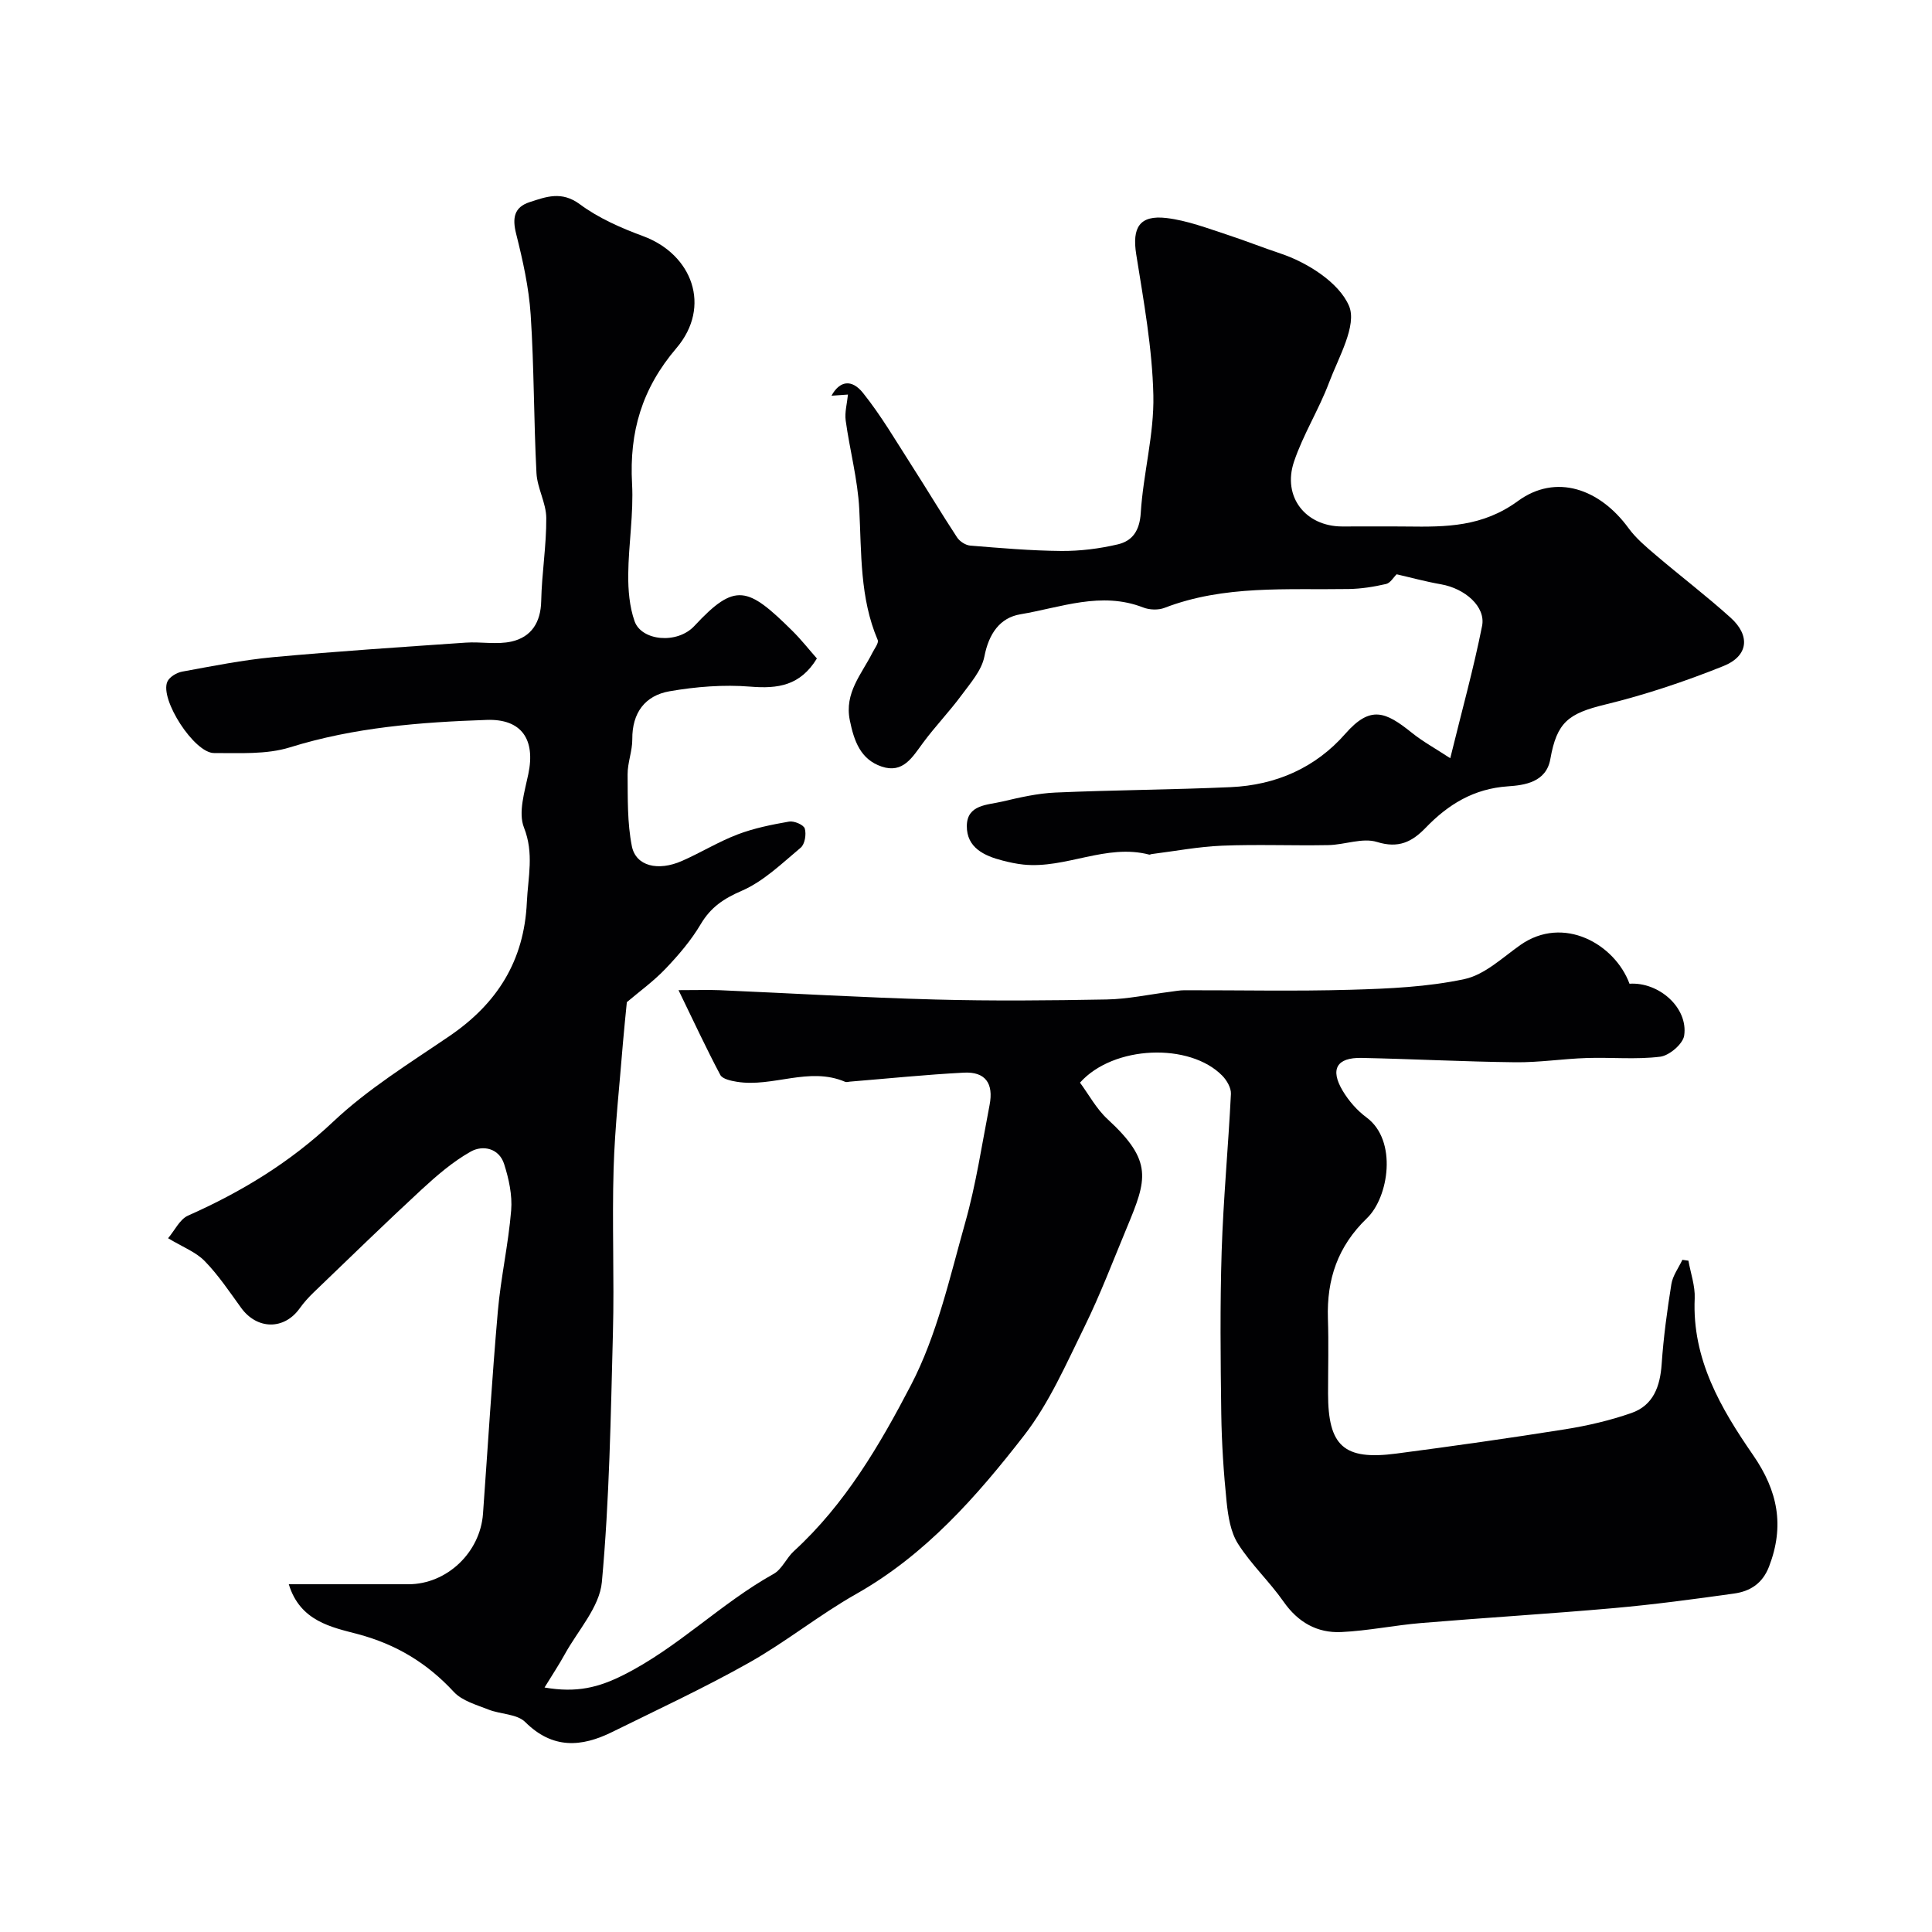 <svg enable-background="new 0 0 400 400" viewBox="0 0 400 400" xmlns="http://www.w3.org/2000/svg"><g fill="#010103"><path d="m59.79 328h24.78c7.92 0 14.85-6.55 15.43-14.6 1.01-13.96 1.85-27.94 3.07-41.89.61-7 2.19-13.91 2.76-20.91.26-3.16-.48-6.55-1.46-9.61-1.05-3.28-4.41-3.97-6.9-2.57-3.69 2.07-7.01 4.94-10.15 7.83-7.55 6.98-14.92 14.16-22.34 21.29-1.07 1.03-2.08 2.14-2.94 3.35-3.22 4.5-8.82 4.43-12.12-.12-2.4-3.31-4.7-6.77-7.54-9.68-1.84-1.89-4.57-2.91-7.58-4.73 1.39-1.64 2.42-3.91 4.11-4.67 11.08-4.92 21.14-11.02 30.1-19.48 7.19-6.78 15.81-12.09 24.04-17.7 9.88-6.73 15.48-15.58 16.03-27.73.24-5.2 1.52-10.08-.6-15.45-1.22-3.09.14-7.4.9-11.05 1.52-7.2-1.4-11.48-8.61-11.23-13.76.47-27.41 1.53-40.74 5.68-4.9 1.52-10.46 1.16-15.71 1.18-4.1.02-11.3-11.15-9.67-14.78.44-.98 1.93-1.87 3.08-2.08 6.24-1.14 12.5-2.4 18.81-2.99 13.27-1.22 26.58-2.09 39.88-3.01 3.16-.22 6.47.46 9.5-.23 4.08-.93 6.04-3.94 6.13-8.39.12-5.74 1.09-11.47 1.05-17.19-.02-3.1-1.87-6.17-2.03-9.3-.57-10.92-.48-21.88-1.2-32.78-.37-5.63-1.63-11.26-3.01-16.76-.82-3.26-.43-5.5 2.79-6.55 3.43-1.12 6.63-2.35 10.39.43 3.88 2.88 8.53 4.92 13.11 6.61 10.2 3.77 14.22 14.59 6.89 23.19-7.16 8.39-9.76 17.37-9.18 28.05.34 6.23-.73 12.52-.79 18.79-.03 3.24.25 6.67 1.31 9.69 1.42 4.07 8.81 4.83 12.39.98 8.45-9.09 11.01-8.15 20.27 1.01 1.85 1.83 3.46 3.89 5.09 5.73-3.44 5.64-8.08 6.3-13.79 5.83-5.52-.45-11.24.01-16.72.96-5.06.88-7.76 4.45-7.71 9.93.02 2.42-.99 4.86-.97 7.28.04 4.97-.08 10.04.88 14.87.83 4.13 5.41 5.23 10.37 3.05 3.89-1.71 7.56-3.98 11.52-5.49 3.41-1.3 7.06-2.03 10.67-2.66 1.03-.18 3.01.67 3.24 1.44.35 1.17.02 3.24-.84 3.96-3.87 3.24-7.68 6.96-12.19 8.92-3.77 1.63-6.44 3.42-8.52 6.93-1.98 3.35-4.59 6.4-7.29 9.23-2.48 2.6-5.45 4.74-8 6.91-.26 2.74-.57 5.54-.8 8.35-.69 8.71-1.68 17.41-1.94 26.14-.34 11.32.16 22.67-.14 33.99-.45 17.21-.72 34.46-2.29 51.58-.48 5.19-4.97 10.02-7.7 14.98-1.16 2.12-2.51 4.13-4.17 6.85 6.7 1.16 11.22-.03 16.26-2.55 11.35-5.68 20.2-14.86 31.17-20.97 1.73-.96 2.64-3.29 4.19-4.71 10.59-9.68 17.8-22.01 24.24-34.37 5.4-10.36 8.02-22.24 11.23-33.63 2.25-7.96 3.47-16.22 5.05-24.36.88-4.51-.89-6.94-5.33-6.71-7.87.41-15.72 1.22-23.58 1.86-.33.03-.72.16-.99.04-7.49-3.21-14.97 1.2-22.43-.01-1.21-.2-2.97-.57-3.42-1.42-2.86-5.38-5.43-10.92-8.65-17.55 3.99 0 6.27-.08 8.55.01 14.87.64 29.73 1.53 44.6 1.93 11.82.32 23.67.21 35.49-.01 4.39-.08 8.77-1.04 13.15-1.59.98-.12 1.96-.32 2.94-.32 11.49-.02 22.99.23 34.46-.1 7.87-.23 15.87-.57 23.53-2.21 4.17-.89 7.84-4.42 11.55-7.04 8.96-6.31 19.6-.18 22.62 8 6.1-.4 12.18 4.99 11.32 10.74-.26 1.73-3.08 4.14-4.96 4.37-5.01.62-10.14.1-15.22.27-4.94.16-9.87.94-14.8.88-10.6-.12-21.2-.68-31.8-.9-5.16-.11-6.59 2.34-3.91 6.82 1.25 2.09 2.98 4.07 4.93 5.51 6.46 4.78 4.57 16.53.1 20.84-6.07 5.84-8.36 12.66-8.1 20.79.17 5.16.03 10.33.03 15.5 0 10.9 3.26 13.88 14.11 12.46 11.67-1.53 23.33-3.18 34.96-5.03 4.64-.74 9.28-1.82 13.71-3.36 4.56-1.58 5.97-5.5 6.29-10.15.38-5.54 1.13-11.07 2.01-16.55.28-1.75 1.49-3.36 2.28-5.03.42.06.84.12 1.25.18.46 2.6 1.41 5.23 1.3 7.81-.57 12.57 5.42 22.79 12.09 32.44 5.15 7.46 6.53 14.67 3.31 23.06-1.36 3.55-3.94 5.15-7.27 5.61-8.27 1.16-16.55 2.27-24.86 3.01-13.28 1.18-26.6 1.98-39.89 3.09-5.53.46-11.02 1.61-16.56 1.87-4.98.23-8.95-2.01-11.94-6.29-2.91-4.16-6.72-7.71-9.43-11.98-1.54-2.42-2.05-5.69-2.36-8.65-.62-6.06-1.02-12.17-1.11-18.27-.15-11.2-.27-22.42.08-33.62.35-10.88 1.38-21.73 1.92-32.61.06-1.24-.85-2.81-1.79-3.77-6.74-6.88-22.54-6.31-29.46 1.44 1.83 2.47 3.4 5.44 5.73 7.58 9.45 8.7 8.12 12.46 3.99 22.4-2.87 6.89-5.51 13.89-8.8 20.58-3.79 7.7-7.3 15.79-12.5 22.49-9.82 12.65-20.42 24.71-34.76 32.82-7.64 4.32-14.56 9.94-22.21 14.24-9.2 5.18-18.82 9.65-28.3 14.33-6.39 3.16-12.34 3.57-18.01-2.06-1.71-1.7-5.12-1.59-7.63-2.59-2.5-.99-5.44-1.8-7.15-3.65-5.54-5.98-11.91-9.84-19.89-11.97-5.37-1.42-11.94-2.63-14.28-10.32z"/><path d="m300.26 156.98c2.4-9.8 4.83-18.53 6.59-27.39.79-3.99-3.55-7.74-8.47-8.61-3.26-.57-6.46-1.45-9.22-2.08-.64.61-1.3 1.81-2.19 2.01-2.53.58-5.15 1-7.74 1.04-12.82.21-25.75-.87-38.13 3.9-1.29.5-3.12.43-4.42-.08-8.7-3.39-17.05.01-25.41 1.41-4.28.71-6.56 4.07-7.46 8.73-.56 2.89-2.89 5.52-4.75 8.04-2.5 3.39-5.45 6.45-7.95 9.83-2.2 2.97-4.13 6.43-8.57 4.93-4.39-1.48-5.72-5.3-6.59-9.56-1.17-5.7 2.43-9.55 4.66-13.98.44-.88 1.37-2.05 1.11-2.67-3.72-8.72-3.34-17.94-3.82-27.12-.32-6.14-1.97-12.2-2.81-18.32-.23-1.7.29-3.51.47-5.37-.89.06-2.04.14-3.41.24 1.67-3.06 4.16-3.54 6.54-.56 3.75 4.69 6.81 9.94 10.07 15.02 3.17 4.93 6.17 9.97 9.39 14.87.54.83 1.76 1.62 2.72 1.7 6.28.51 12.57 1.06 18.86 1.11 3.9.03 7.88-.47 11.68-1.36 3.05-.71 4.54-2.83 4.77-6.51.51-8.15 2.79-16.27 2.61-24.36-.22-9.76-2.01-19.51-3.55-29.2-.87-5.51.67-8.16 6.27-7.5 4.28.51 8.46 2.11 12.61 3.47 3.7 1.21 7.37 2.67 11 3.88 5.51 1.84 12.1 5.97 14.18 10.85 1.71 4.01-2.17 10.65-4.15 15.91-2.1 5.58-5.36 10.73-7.25 16.36-2.43 7.27 2.42 13.37 9.96 13.39 4.5.01 9-.04 13.49.01 8.05.1 15.57.09 22.91-5.27 7.88-5.76 16.95-2.57 22.92 5.62 1.54 2.11 3.63 3.86 5.65 5.58 5.12 4.36 10.48 8.44 15.47 12.94 4.13 3.72 3.7 7.94-1.48 10.02-7.96 3.19-16.17 5.95-24.49 7.97-7.62 1.85-10 3.65-11.35 11.29-.85 4.81-5.37 5.41-8.76 5.64-7.1.48-12.38 3.74-17.06 8.59-2.81 2.91-5.6 4.32-10.07 2.93-3-.93-6.69.59-10.08.65-7.33.14-14.67-.18-21.99.12-4.89.2-9.74 1.13-14.61 1.74-.16.02-.33.14-.47.11-8.93-2.33-17.26 2.97-26.06 2.06-1.44-.15-2.87-.46-4.27-.82-3.85-.98-7.48-2.68-7.44-7.18.04-4.44 4.28-4.32 7.31-5.04 3.63-.85 7.33-1.71 11.03-1.87 12.09-.53 24.19-.58 36.28-1.12 9.36-.42 17.55-3.98 23.76-11.07 5.2-5.93 8.33-4.54 13.73-.21 2.28 1.84 4.93 3.29 7.98 5.29z"/></g></svg>
